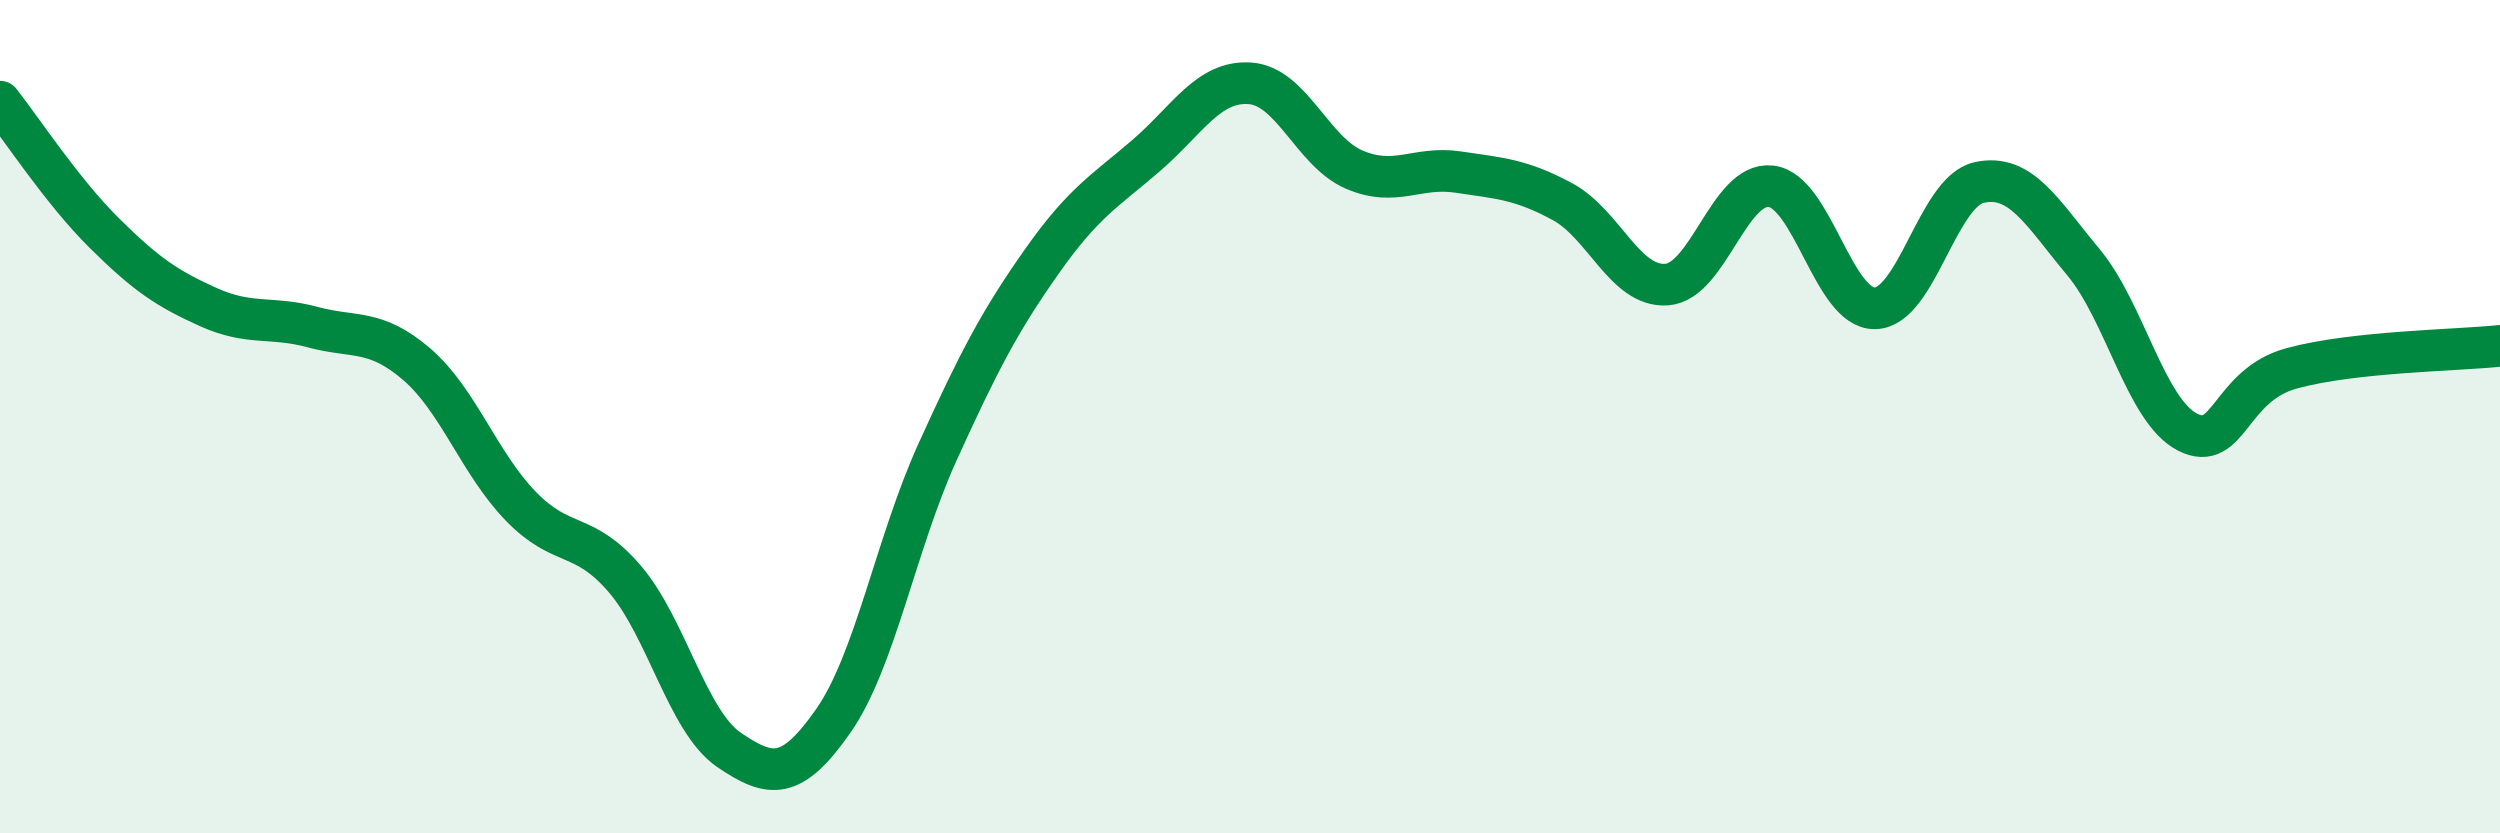 
    <svg width="60" height="20" viewBox="0 0 60 20" xmlns="http://www.w3.org/2000/svg">
      <path
        d="M 0,2.44 C 0.5,3.07 1.5,4.6 2.5,5.59 C 3.5,6.58 4,6.92 5,7.37 C 6,7.82 6.5,7.58 7.5,7.85 C 8.5,8.12 9,7.88 10,8.74 C 11,9.6 11.5,11.12 12.5,12.15 C 13.5,13.18 14,12.73 15,13.9 C 16,15.07 16.5,17.32 17.5,18 C 18.5,18.68 19,18.73 20,17.3 C 21,15.87 21.5,13.05 22.5,10.85 C 23.5,8.65 24,7.7 25,6.28 C 26,4.86 26.5,4.6 27.5,3.74 C 28.5,2.88 29,1.93 30,2 C 31,2.07 31.5,3.64 32.5,4.07 C 33.5,4.5 34,3.98 35,4.13 C 36,4.28 36.5,4.3 37.5,4.84 C 38.5,5.38 39,6.9 40,6.83 C 41,6.76 41.5,4.36 42.5,4.47 C 43.5,4.58 44,7.42 45,7.4 C 46,7.38 46.5,4.6 47.5,4.38 C 48.5,4.16 49,5.09 50,6.29 C 51,7.49 51.5,9.86 52.5,10.37 C 53.5,10.88 53.5,9.25 55,8.84 C 56.5,8.43 59,8.41 60,8.3L60 20L0 20Z"
        fill="#008740"
        opacity="0.1"
        stroke-linecap="round"
        stroke-linejoin="round"
      />
      <path
        d="M 0,2.44 C 0.5,3.07 1.5,4.6 2.5,5.59 C 3.5,6.58 4,6.92 5,7.37 C 6,7.82 6.5,7.58 7.5,7.85 C 8.5,8.12 9,7.88 10,8.74 C 11,9.6 11.5,11.12 12.5,12.15 C 13.5,13.18 14,12.73 15,13.9 C 16,15.07 16.5,17.32 17.5,18 C 18.5,18.68 19,18.73 20,17.3 C 21,15.87 21.5,13.05 22.5,10.85 C 23.5,8.65 24,7.7 25,6.28 C 26,4.86 26.5,4.6 27.5,3.74 C 28.5,2.88 29,1.93 30,2 C 31,2.07 31.5,3.64 32.5,4.07 C 33.5,4.5 34,3.98 35,4.13 C 36,4.28 36.5,4.3 37.5,4.84 C 38.5,5.38 39,6.9 40,6.83 C 41,6.76 41.5,4.36 42.5,4.47 C 43.5,4.58 44,7.42 45,7.4 C 46,7.38 46.5,4.6 47.5,4.38 C 48.5,4.16 49,5.09 50,6.29 C 51,7.49 51.5,9.86 52.5,10.37 C 53.5,10.88 53.5,9.25 55,8.84 C 56.5,8.43 59,8.41 60,8.3"
        stroke="#008740"
        stroke-width="1"
        fill="none"
        stroke-linecap="round"
        stroke-linejoin="round"
      />
    </svg>
  